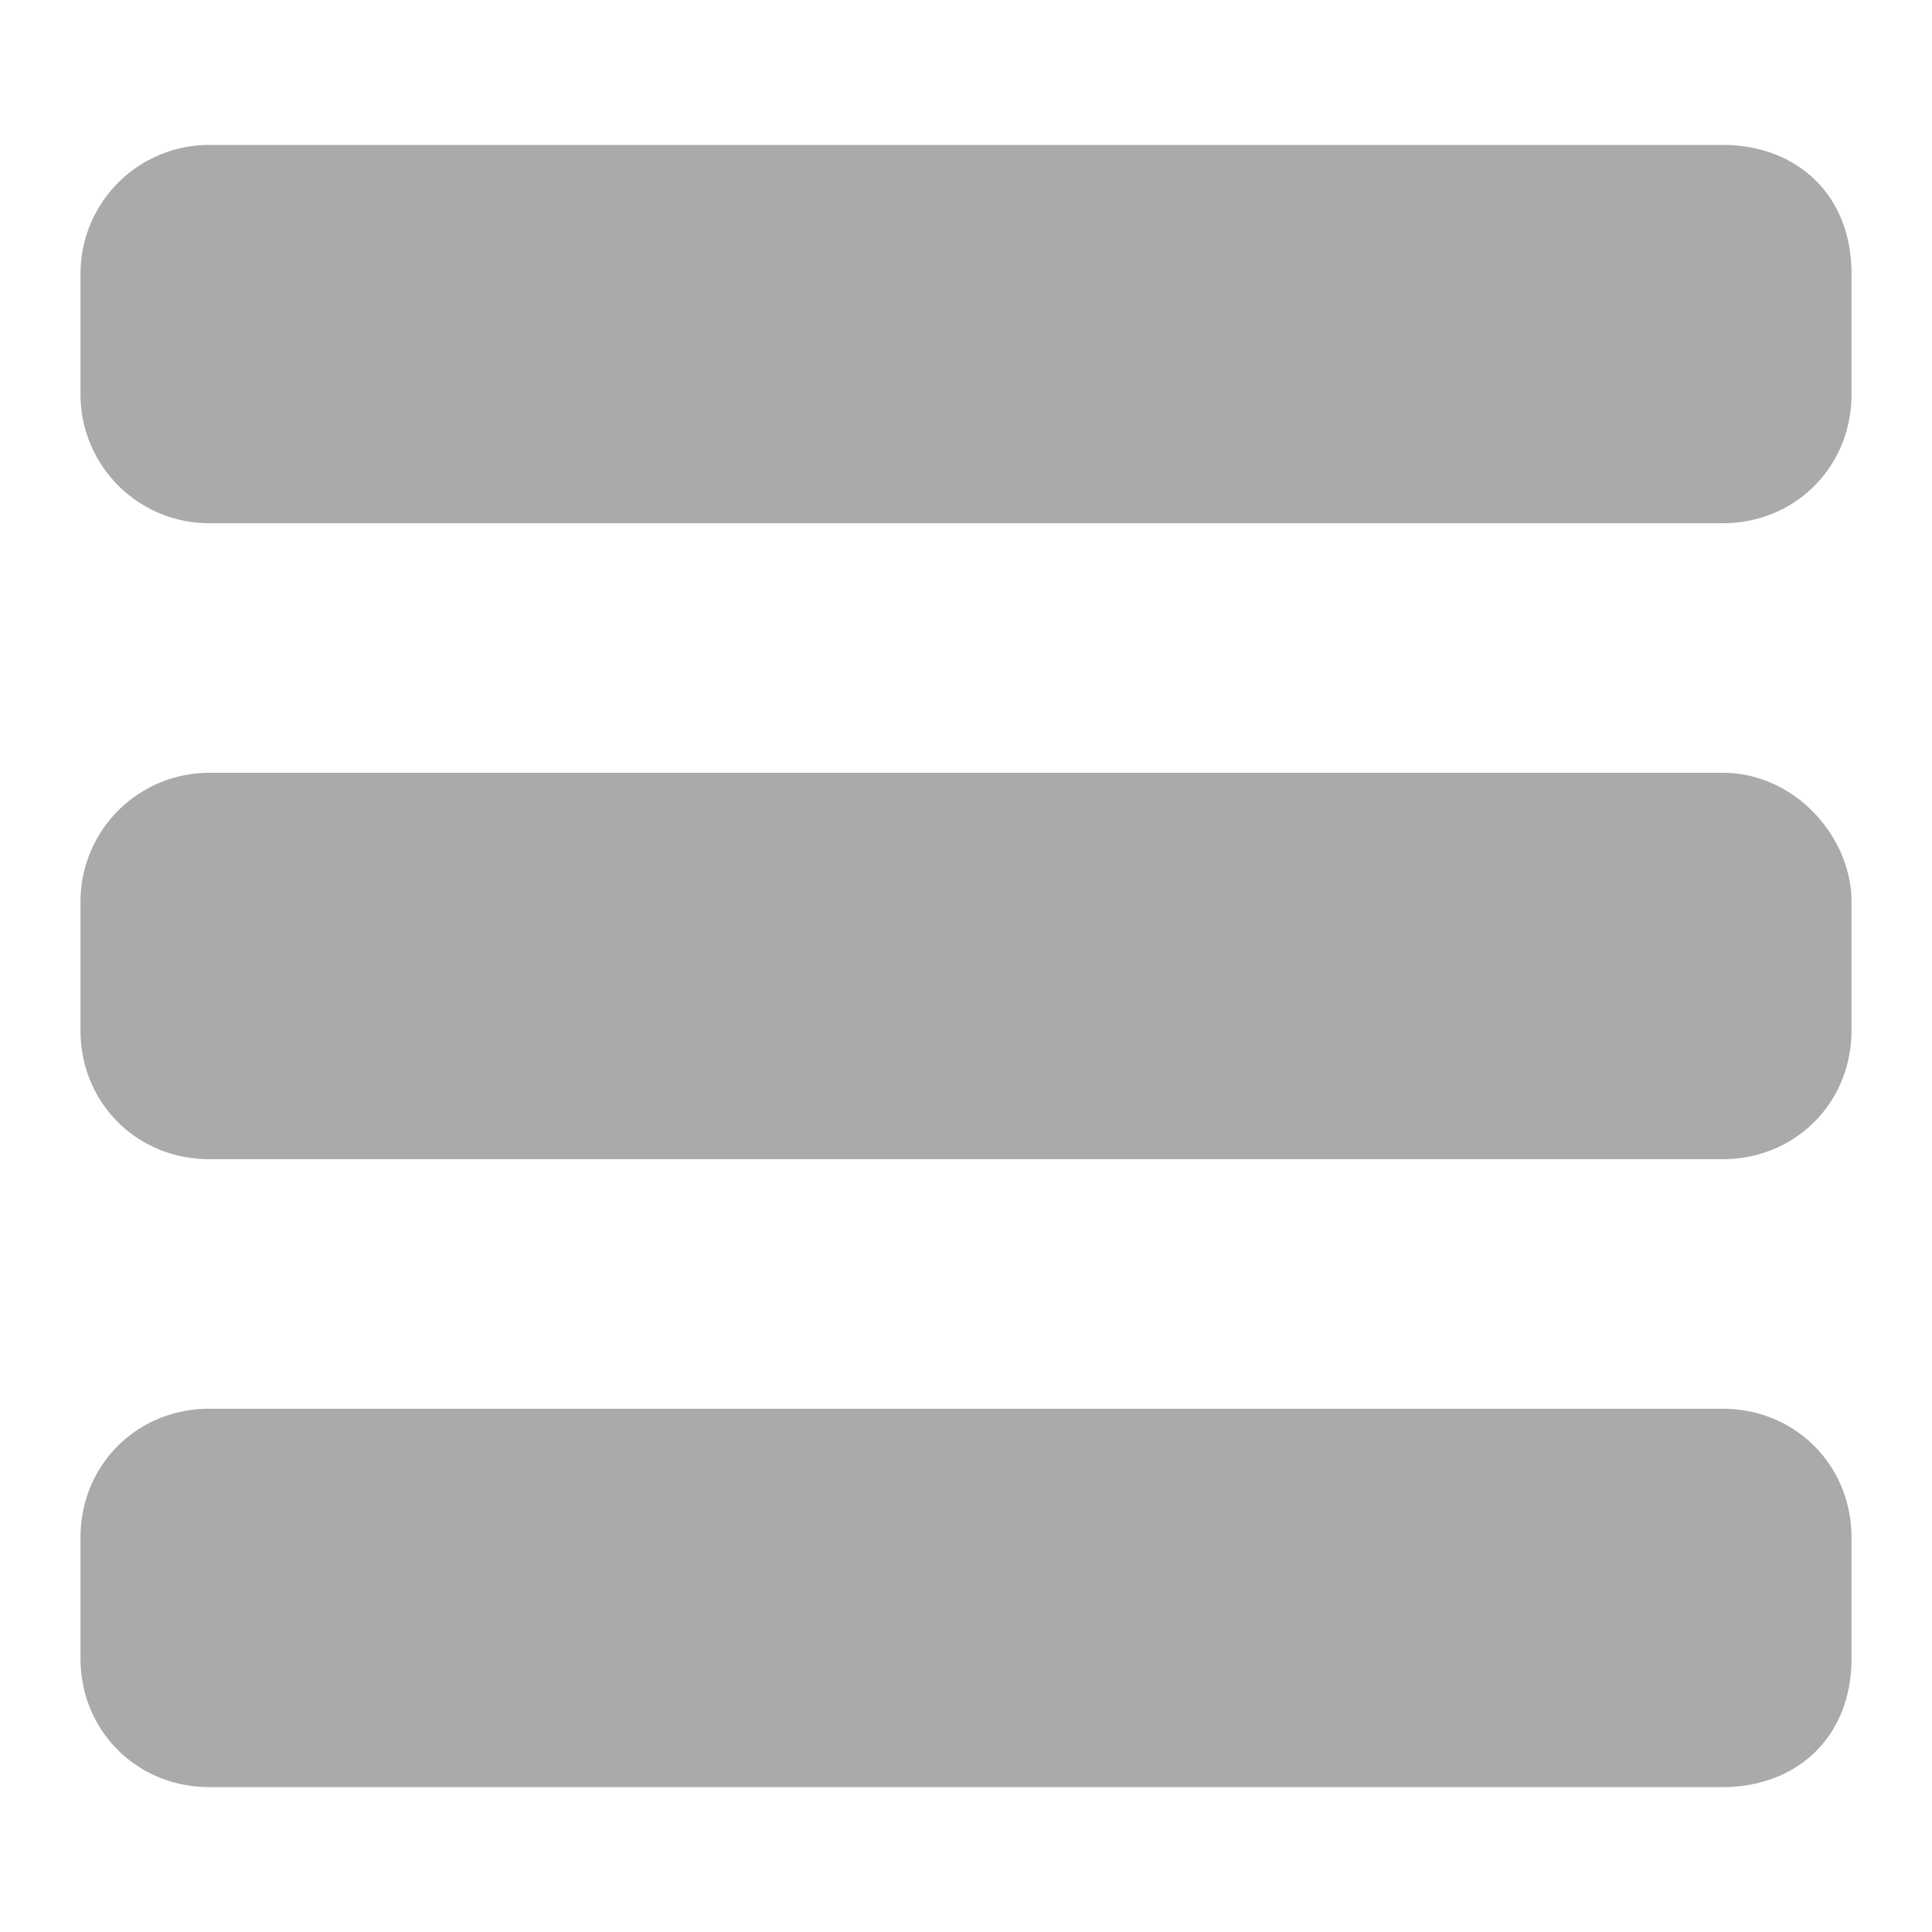 <svg xmlns="http://www.w3.org/2000/svg" width="24" height="24" viewBox="0 0 24 24"><path fill="#AAA" d="M2.6 17.5h18.8c.9 0 1.6.7 1.6 1.6v1.5c0 1-.7 1.6-1.6 1.6H2.6c-.9 0-1.6-.7-1.6-1.6v-1.5c0-.9.7-1.6 1.6-1.6zM1 11.2v1.6c0 .9.7 1.6 1.6 1.6h18.8c.9 0 1.6-.7 1.6-1.6v-1.6c0-.8-.7-1.6-1.6-1.6H2.6A1.6 1.6 0 0 0 1 11.2zm0-7.8v1.5a1.6 1.6 0 0 0 1.6 1.6h18.8c.9 0 1.6-.7 1.6-1.6V3.4c0-1-.7-1.6-1.6-1.6H2.6A1.6 1.6 0 0 0 1 3.4z"/></svg>
